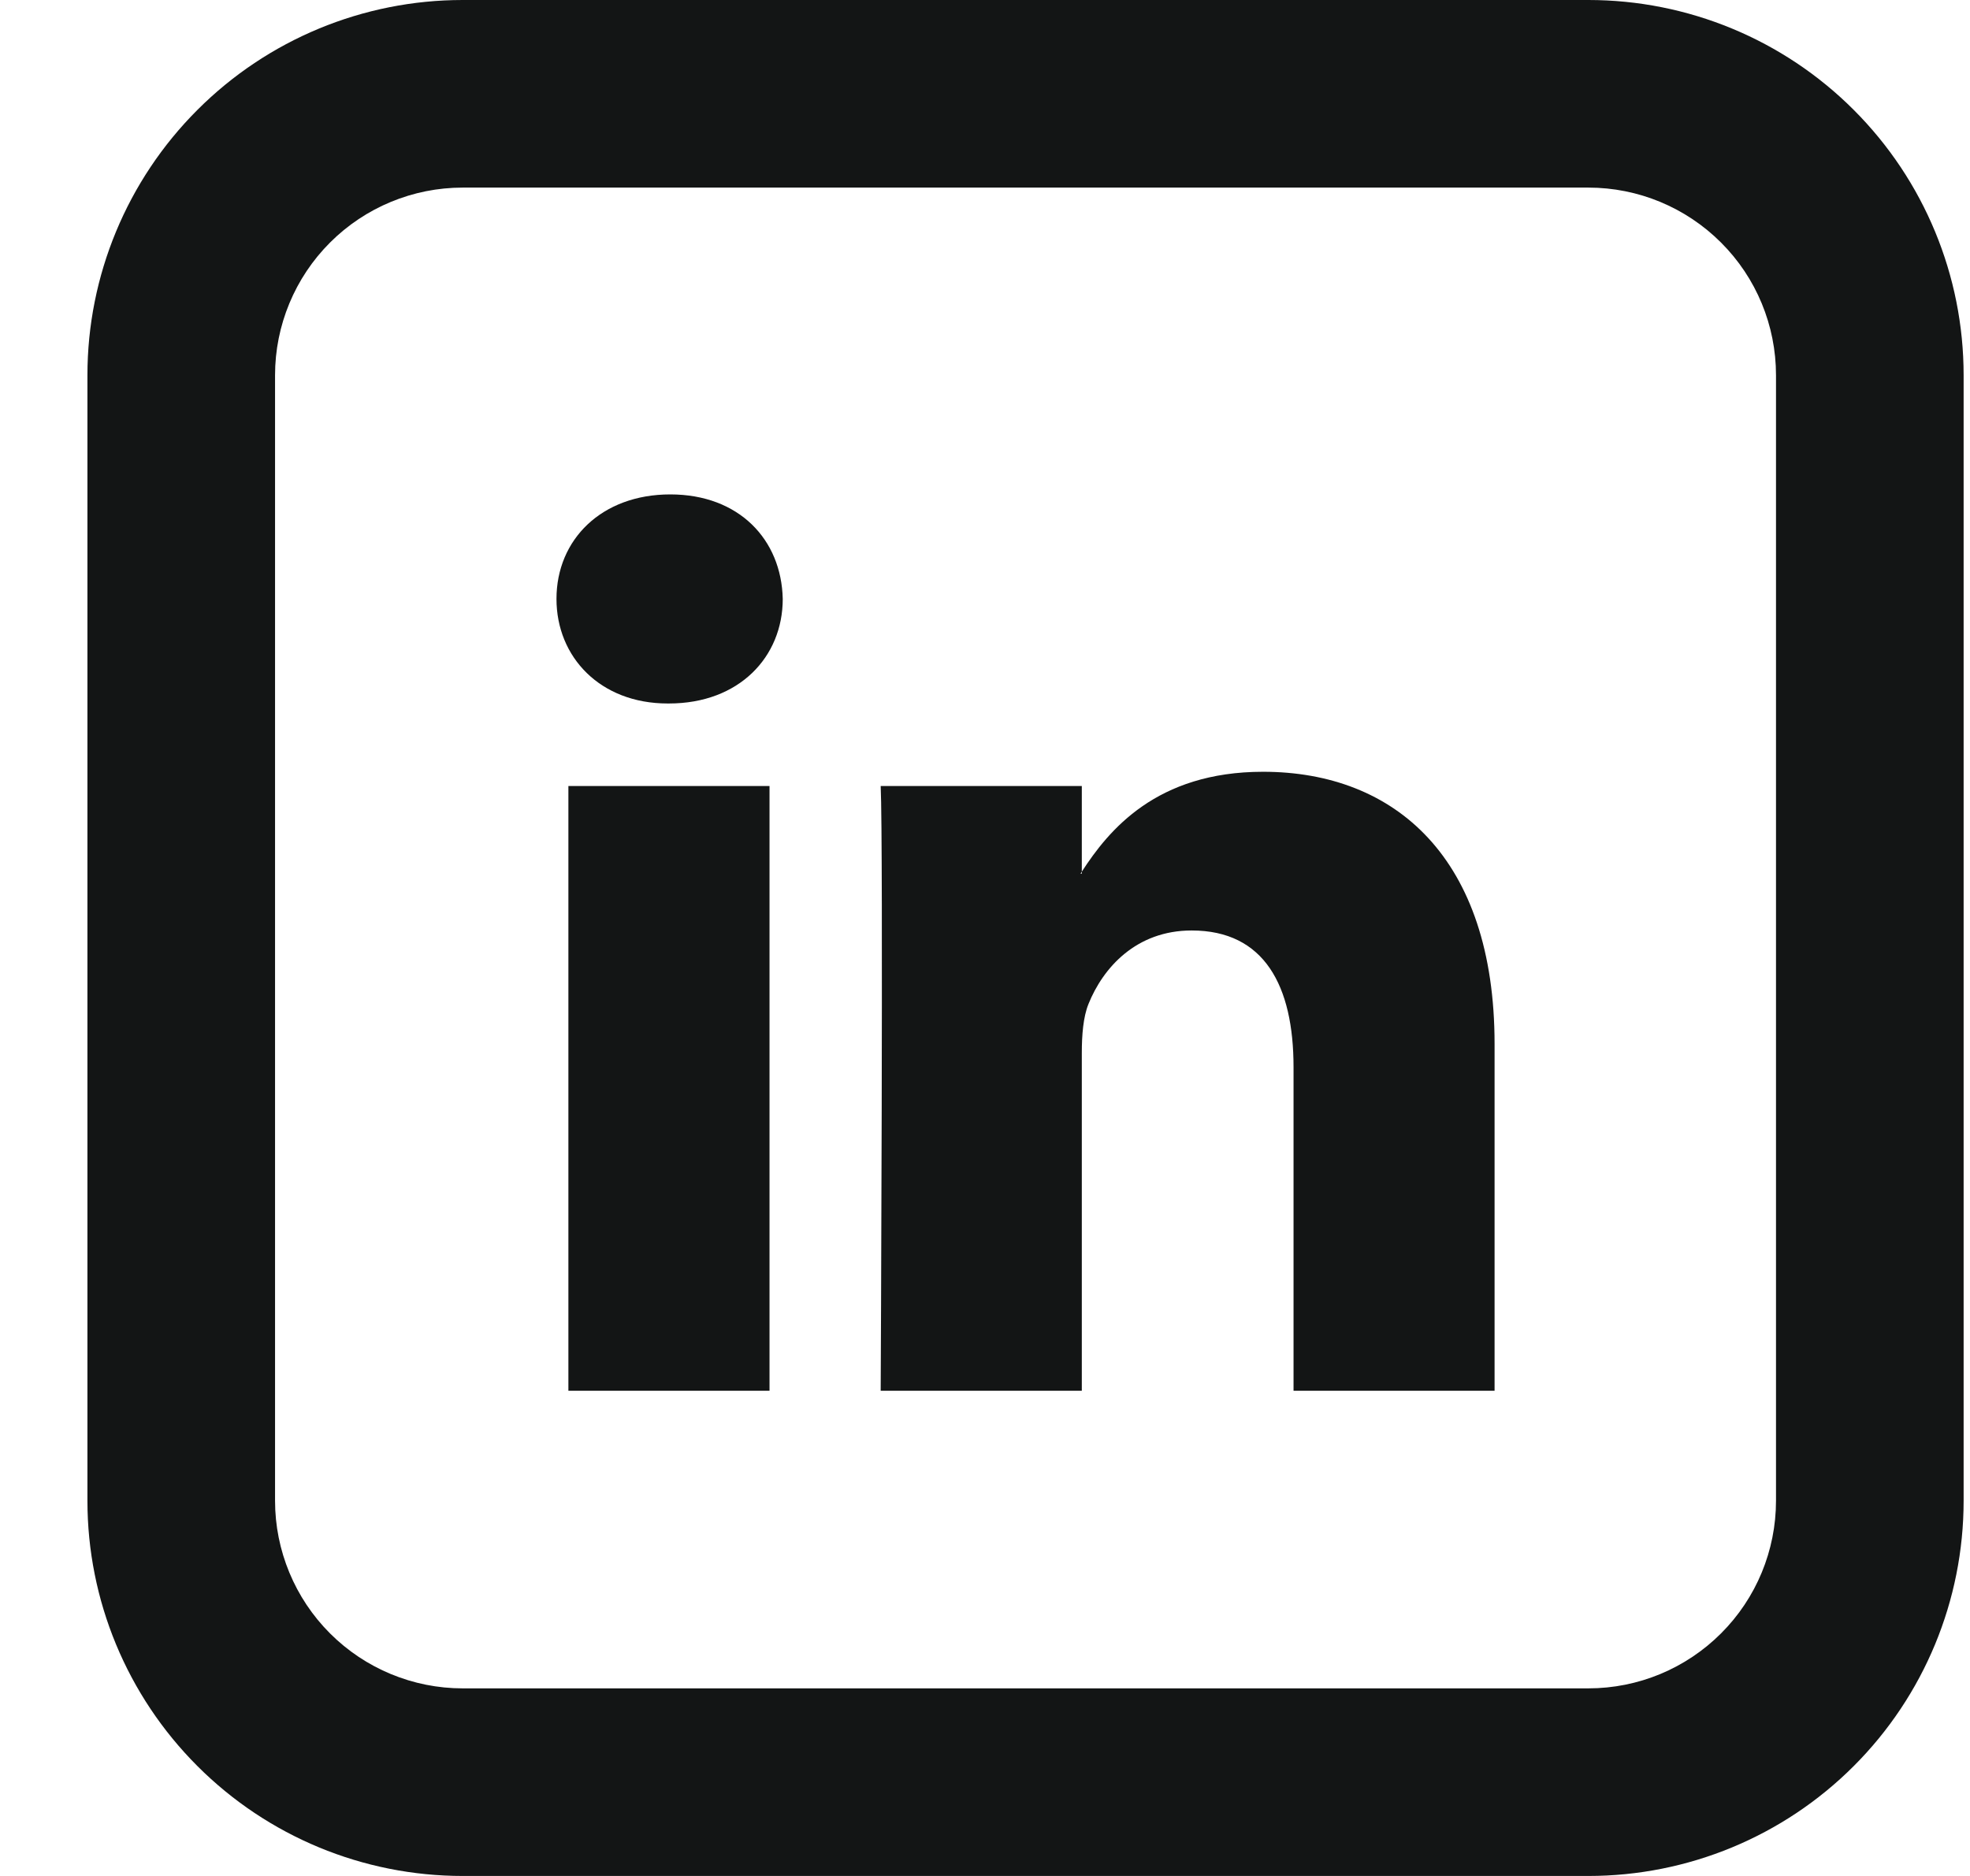 <svg width="21" height="20" viewBox="0 0 21 20" fill="none" xmlns="http://www.w3.org/2000/svg">
<path d="M15.932 11.13V14.827H13.789V11.377C13.789 10.511 13.479 9.92 12.703 9.92C12.111 9.92 11.758 10.318 11.603 10.704C11.547 10.842 11.532 11.034 11.532 11.226V14.827H9.388C9.388 14.827 9.417 8.985 9.388 8.38H11.532V9.293L11.518 9.314H11.532V9.293C11.817 8.853 12.325 8.228 13.464 8.228C14.874 8.228 15.932 9.15 15.932 11.13ZM7.145 5.271C6.412 5.271 5.932 5.753 5.932 6.385C5.932 7.005 6.398 7.5 7.117 7.5H7.131C7.879 7.5 8.344 7.004 8.344 6.385C8.33 5.753 7.879 5.271 7.145 5.271ZM6.059 14.827H8.203V8.38H6.059V14.827Z" fill="#131515"/>
<path d="M4.932 2C4.402 2 3.893 2.211 3.518 2.586C3.143 2.961 2.932 3.47 2.932 4V16C2.932 16.53 3.143 17.039 3.518 17.414C3.893 17.789 4.402 18 4.932 18H16.932C17.463 18 17.971 17.789 18.346 17.414C18.722 17.039 18.932 16.53 18.932 16V4C18.932 3.47 18.722 2.961 18.346 2.586C17.971 2.211 17.463 2 16.932 2H4.932ZM4.932 0H16.932C17.993 0 19.011 0.421 19.761 1.172C20.511 1.922 20.932 2.939 20.932 4V16C20.932 17.061 20.511 18.078 19.761 18.828C19.011 19.579 17.993 20 16.932 20H4.932C3.871 20 2.854 19.579 2.104 18.828C1.354 18.078 0.932 17.061 0.932 16V4C0.932 2.939 1.354 1.922 2.104 1.172C2.854 0.421 3.871 0 4.932 0Z" fill="#131515"/>
</svg>
